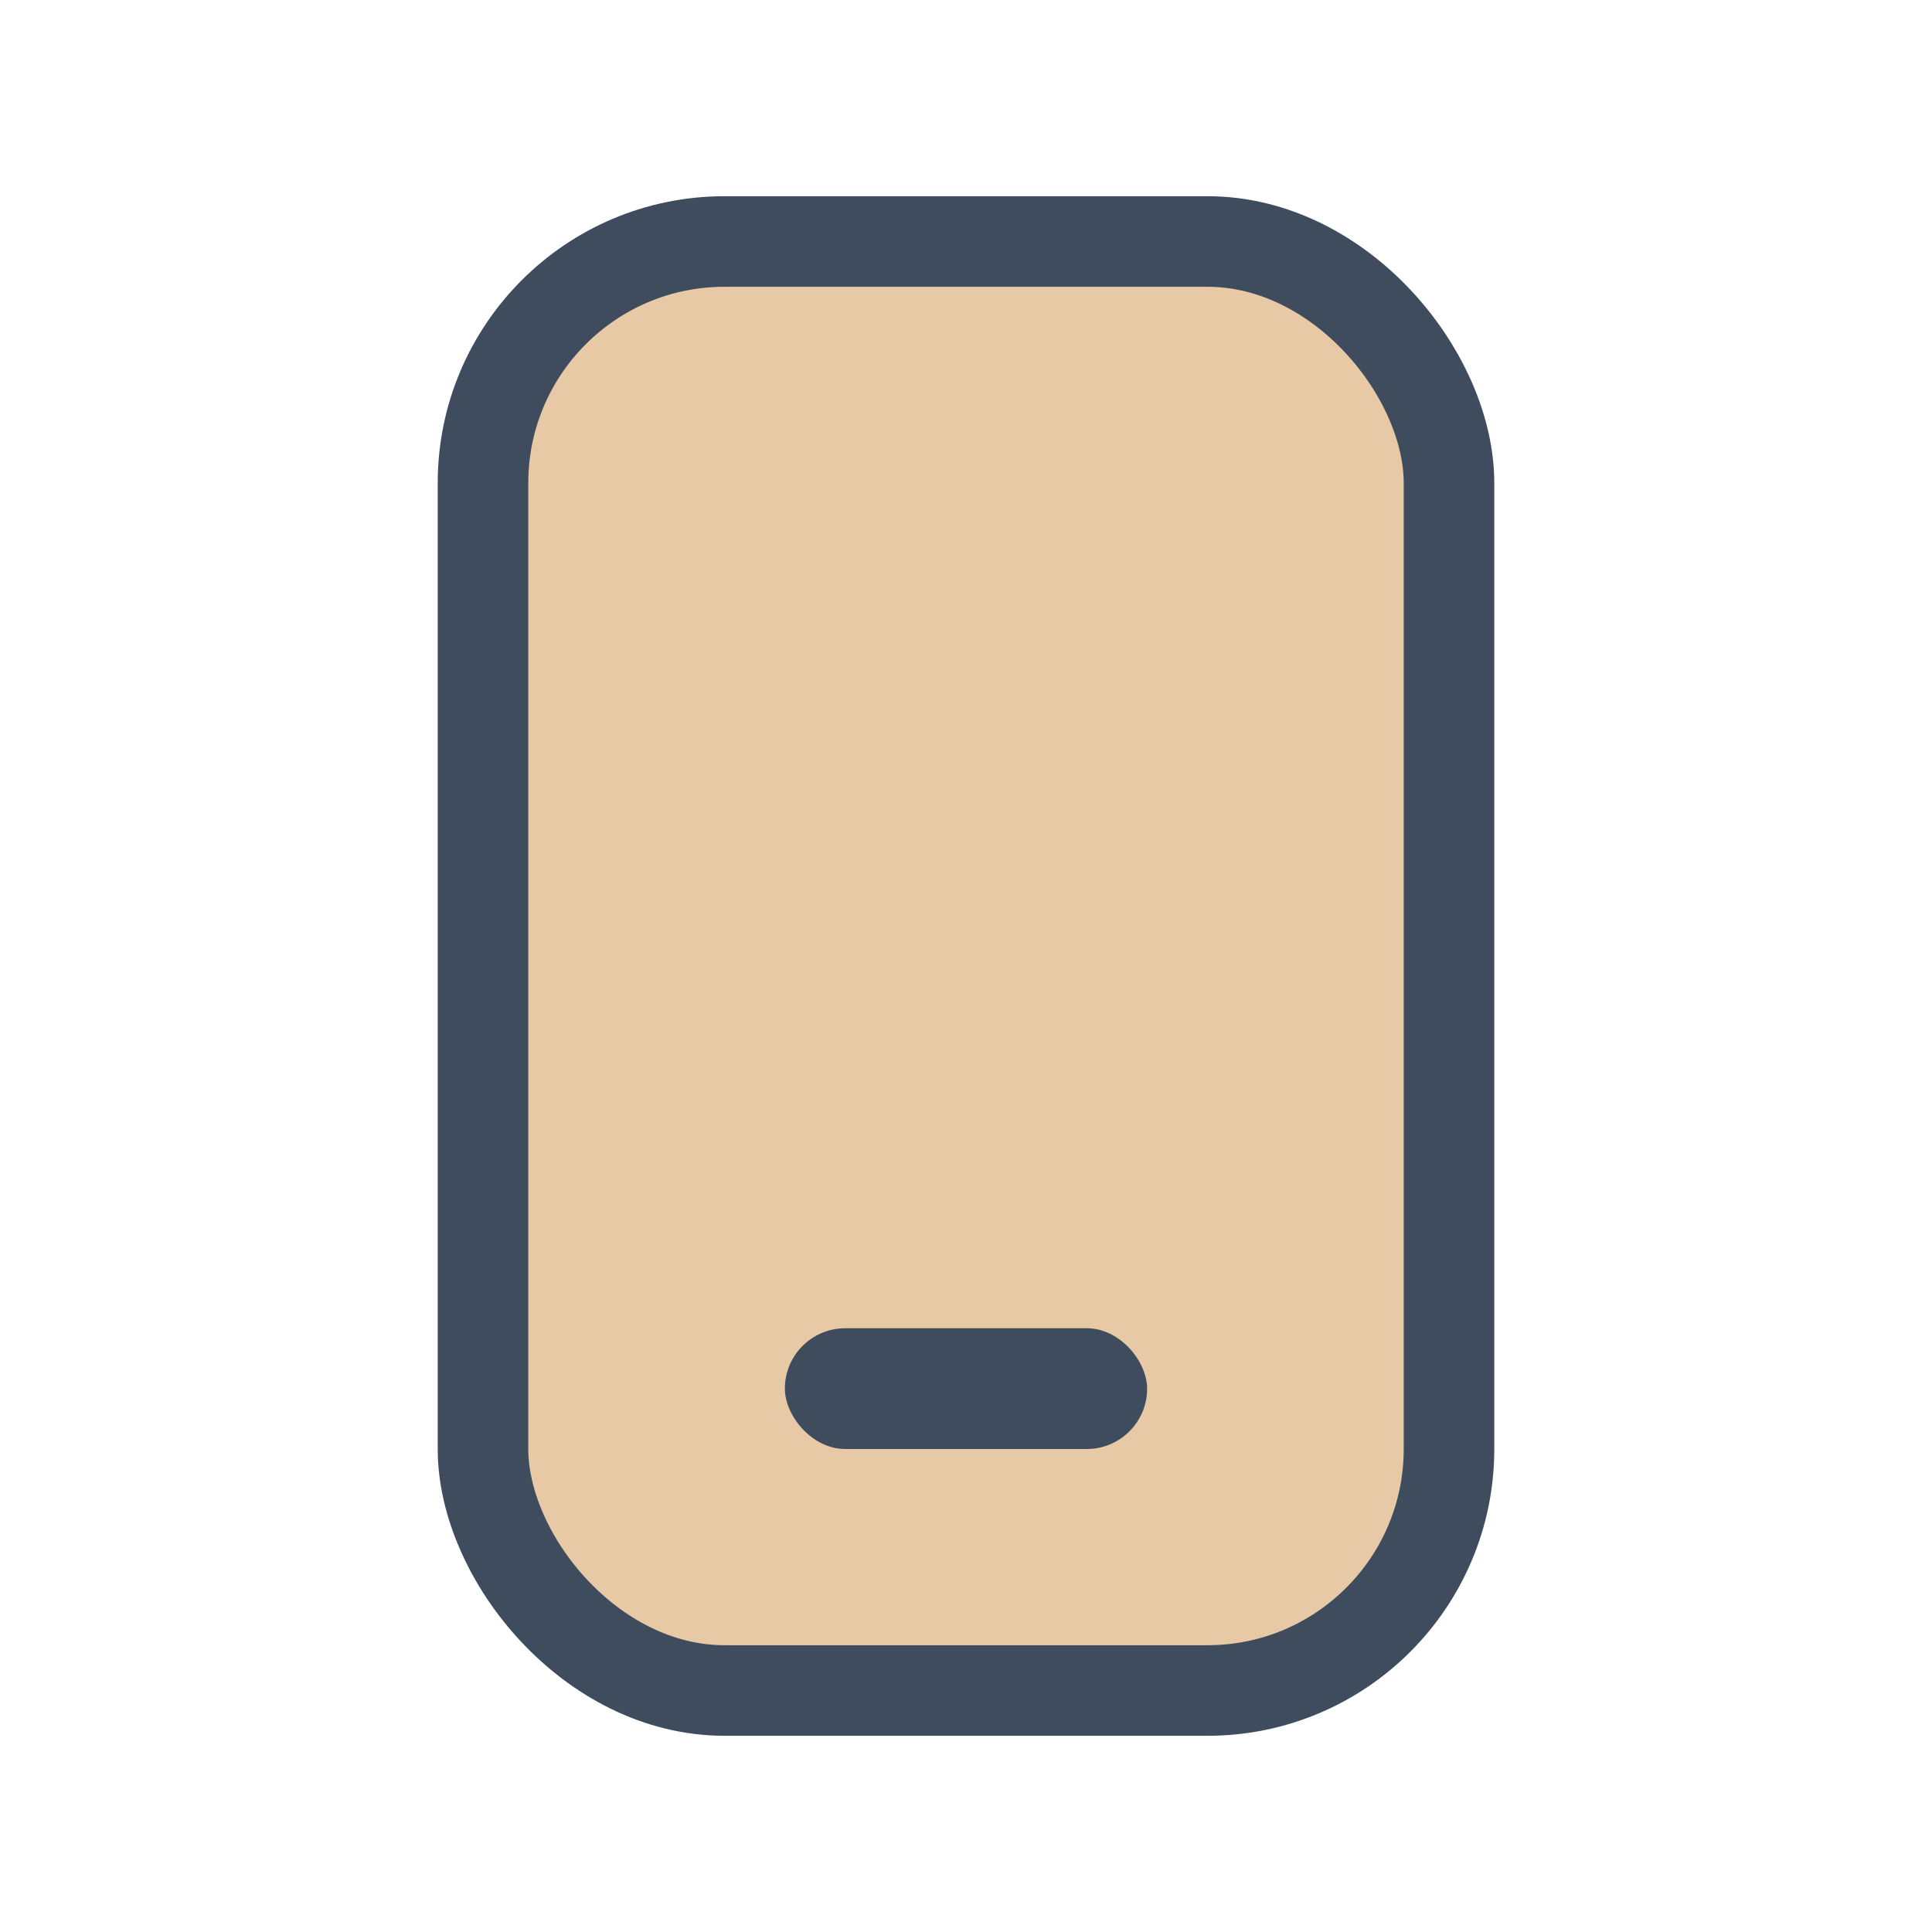 <?xml version="1.0" encoding="UTF-8"?>
<svg xmlns="http://www.w3.org/2000/svg" width="32" height="32" viewBox="0 0 32 32"><rect x="8" y="4" width="16" height="24" rx="4" fill="#E8C9A5" stroke="#3E4C5E" stroke-width="1.5"/><rect x="13" y="22" width="6" height="2" rx="1" fill="#3E4C5E"/></svg>